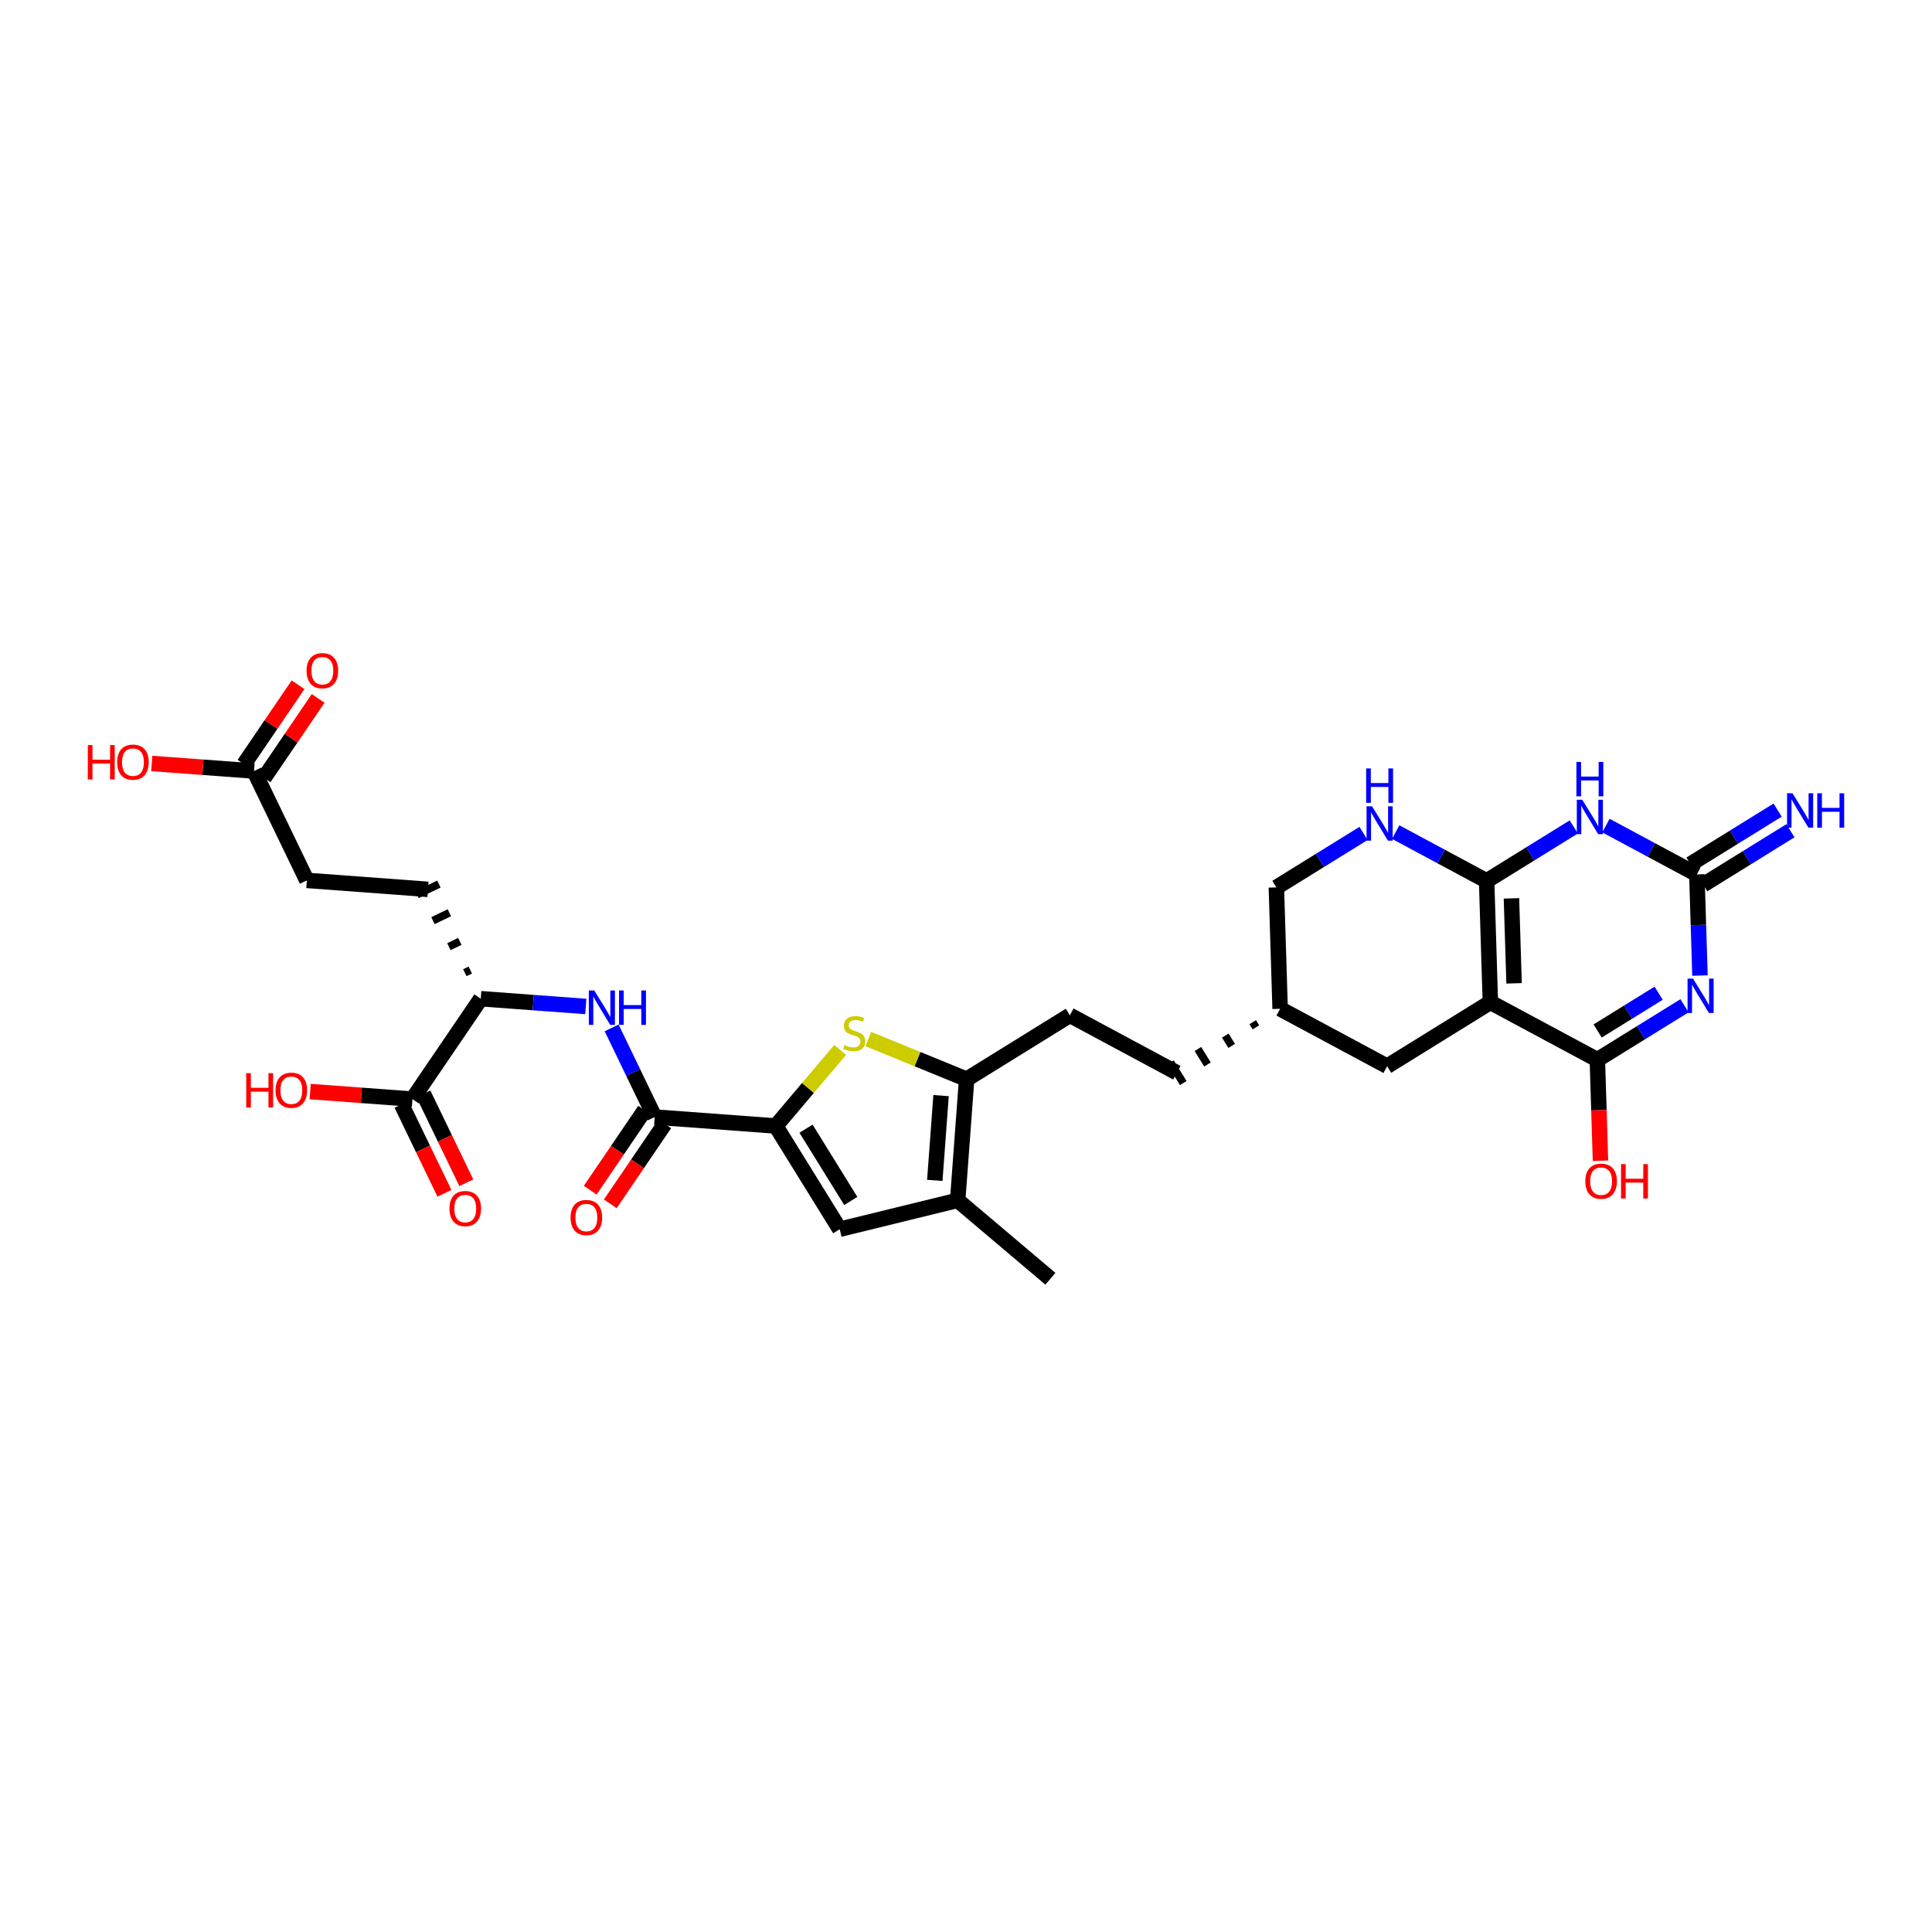 <?xml version='1.0' encoding='iso-8859-1'?>
<svg version='1.1' baseProfile='full'
              xmlns='http://www.w3.org/2000/svg'
                      xmlns:rdkit='http://www.rdkit.org/xml'
                      xmlns:xlink='http://www.w3.org/1999/xlink'
                  xml:space='preserve'
width='250px' height='250px' viewBox='0 0 250 250'>
<!-- END OF HEADER -->
<rect style='opacity:1.0;fill:#FFFFFF;stroke:none' width='250' height='250' x='0' y='0'> </rect>
<path class='bond-0 atom-0 atom-8' d='M 135.92,165.472 L 123.922,155.323' style='fill:none;fill-rule:evenodd;stroke:#000000;stroke-width:2.0px;stroke-linecap:butt;stroke-linejoin:miter;stroke-opacity:1' />
<path class='bond-1 atom-1 atom-3' d='M 152.287,138.81 L 138.442,131.377' style='fill:none;fill-rule:evenodd;stroke:#000000;stroke-width:2.0px;stroke-linecap:butt;stroke-linejoin:miter;stroke-opacity:1' />
<path class='bond-2 atom-9 atom-1' d='M 162.1,132.271 L 162.514,132.939' style='fill:none;fill-rule:evenodd;stroke:#000000;stroke-width:1.0px;stroke-linecap:butt;stroke-linejoin:miter;stroke-opacity:1' />
<path class='bond-2 atom-9 atom-1' d='M 158.553,134.005 L 159.381,135.341' style='fill:none;fill-rule:evenodd;stroke:#000000;stroke-width:1.0px;stroke-linecap:butt;stroke-linejoin:miter;stroke-opacity:1' />
<path class='bond-2 atom-9 atom-1' d='M 155.006,135.74 L 156.247,137.744' style='fill:none;fill-rule:evenodd;stroke:#000000;stroke-width:1.0px;stroke-linecap:butt;stroke-linejoin:miter;stroke-opacity:1' />
<path class='bond-2 atom-9 atom-1' d='M 151.459,137.474 L 153.114,140.146' style='fill:none;fill-rule:evenodd;stroke:#000000;stroke-width:1.0px;stroke-linecap:butt;stroke-linejoin:miter;stroke-opacity:1' />
<path class='bond-3 atom-2 atom-4' d='M 55.379,115.082 L 39.707,113.922' style='fill:none;fill-rule:evenodd;stroke:#000000;stroke-width:2.0px;stroke-linecap:butt;stroke-linejoin:miter;stroke-opacity:1' />
<path class='bond-4 atom-11 atom-2' d='M 60.856,125.524 L 60.149,125.866' style='fill:none;fill-rule:evenodd;stroke:#000000;stroke-width:1.0px;stroke-linecap:butt;stroke-linejoin:miter;stroke-opacity:1' />
<path class='bond-4 atom-11 atom-2' d='M 59.502,121.816 L 58.087,122.499' style='fill:none;fill-rule:evenodd;stroke:#000000;stroke-width:1.0px;stroke-linecap:butt;stroke-linejoin:miter;stroke-opacity:1' />
<path class='bond-4 atom-11 atom-2' d='M 58.148,118.107 L 56.025,119.132' style='fill:none;fill-rule:evenodd;stroke:#000000;stroke-width:1.0px;stroke-linecap:butt;stroke-linejoin:miter;stroke-opacity:1' />
<path class='bond-4 atom-11 atom-2' d='M 56.794,114.398 L 53.963,115.765' style='fill:none;fill-rule:evenodd;stroke:#000000;stroke-width:1.0px;stroke-linecap:butt;stroke-linejoin:miter;stroke-opacity:1' />
<path class='bond-5 atom-3 atom-12' d='M 138.442,131.377 L 125.082,139.651' style='fill:none;fill-rule:evenodd;stroke:#000000;stroke-width:2.0px;stroke-linecap:butt;stroke-linejoin:miter;stroke-opacity:1' />
<path class='bond-6 atom-4 atom-14' d='M 39.707,113.922 L 32.875,99.771' style='fill:none;fill-rule:evenodd;stroke:#000000;stroke-width:2.0px;stroke-linecap:butt;stroke-linejoin:miter;stroke-opacity:1' />
<path class='bond-7 atom-5 atom-8' d='M 108.66,159.063 L 123.922,155.323' style='fill:none;fill-rule:evenodd;stroke:#000000;stroke-width:2.0px;stroke-linecap:butt;stroke-linejoin:miter;stroke-opacity:1' />
<path class='bond-8 atom-5 atom-13' d='M 108.66,159.063 L 100.386,145.703' style='fill:none;fill-rule:evenodd;stroke:#000000;stroke-width:2.0px;stroke-linecap:butt;stroke-linejoin:miter;stroke-opacity:1' />
<path class='bond-8 atom-5 atom-13' d='M 110.091,155.404 L 104.299,146.052' style='fill:none;fill-rule:evenodd;stroke:#000000;stroke-width:2.0px;stroke-linecap:butt;stroke-linejoin:miter;stroke-opacity:1' />
<path class='bond-9 atom-6 atom-9' d='M 179.492,137.97 L 165.647,130.537' style='fill:none;fill-rule:evenodd;stroke:#000000;stroke-width:2.0px;stroke-linecap:butt;stroke-linejoin:miter;stroke-opacity:1' />
<path class='bond-10 atom-6 atom-10' d='M 179.492,137.97 L 192.852,129.696' style='fill:none;fill-rule:evenodd;stroke:#000000;stroke-width:2.0px;stroke-linecap:butt;stroke-linejoin:miter;stroke-opacity:1' />
<path class='bond-11 atom-7 atom-9' d='M 165.161,114.83 L 165.647,130.537' style='fill:none;fill-rule:evenodd;stroke:#000000;stroke-width:2.0px;stroke-linecap:butt;stroke-linejoin:miter;stroke-opacity:1' />
<path class='bond-12 atom-7 atom-21' d='M 165.161,114.83 L 170.801,111.337' style='fill:none;fill-rule:evenodd;stroke:#000000;stroke-width:2.0px;stroke-linecap:butt;stroke-linejoin:miter;stroke-opacity:1' />
<path class='bond-12 atom-7 atom-21' d='M 170.801,111.337 L 176.441,107.844' style='fill:none;fill-rule:evenodd;stroke:#0000FF;stroke-width:2.0px;stroke-linecap:butt;stroke-linejoin:miter;stroke-opacity:1' />
<path class='bond-13 atom-8 atom-12' d='M 123.922,155.323 L 125.082,139.651' style='fill:none;fill-rule:evenodd;stroke:#000000;stroke-width:2.0px;stroke-linecap:butt;stroke-linejoin:miter;stroke-opacity:1' />
<path class='bond-13 atom-8 atom-12' d='M 120.962,152.74 L 121.773,141.77' style='fill:none;fill-rule:evenodd;stroke:#000000;stroke-width:2.0px;stroke-linecap:butt;stroke-linejoin:miter;stroke-opacity:1' />
<path class='bond-14 atom-10 atom-15' d='M 192.852,129.696 L 192.367,113.989' style='fill:none;fill-rule:evenodd;stroke:#000000;stroke-width:2.0px;stroke-linecap:butt;stroke-linejoin:miter;stroke-opacity:1' />
<path class='bond-14 atom-10 atom-15' d='M 195.921,127.243 L 195.581,116.248' style='fill:none;fill-rule:evenodd;stroke:#000000;stroke-width:2.0px;stroke-linecap:butt;stroke-linejoin:miter;stroke-opacity:1' />
<path class='bond-15 atom-10 atom-16' d='M 192.852,129.696 L 206.697,137.129' style='fill:none;fill-rule:evenodd;stroke:#000000;stroke-width:2.0px;stroke-linecap:butt;stroke-linejoin:miter;stroke-opacity:1' />
<path class='bond-16 atom-11 atom-18' d='M 62.211,129.233 L 53.371,142.226' style='fill:none;fill-rule:evenodd;stroke:#000000;stroke-width:2.0px;stroke-linecap:butt;stroke-linejoin:miter;stroke-opacity:1' />
<path class='bond-17 atom-11 atom-22' d='M 62.211,129.233 L 69.006,129.736' style='fill:none;fill-rule:evenodd;stroke:#000000;stroke-width:2.0px;stroke-linecap:butt;stroke-linejoin:miter;stroke-opacity:1' />
<path class='bond-17 atom-11 atom-22' d='M 69.006,129.736 L 75.802,130.238' style='fill:none;fill-rule:evenodd;stroke:#0000FF;stroke-width:2.0px;stroke-linecap:butt;stroke-linejoin:miter;stroke-opacity:1' />
<path class='bond-18 atom-12 atom-31' d='M 125.082,139.651 L 118.718,137.05' style='fill:none;fill-rule:evenodd;stroke:#000000;stroke-width:2.0px;stroke-linecap:butt;stroke-linejoin:miter;stroke-opacity:1' />
<path class='bond-18 atom-12 atom-31' d='M 118.718,137.05 L 112.355,134.45' style='fill:none;fill-rule:evenodd;stroke:#CCCC00;stroke-width:2.0px;stroke-linecap:butt;stroke-linejoin:miter;stroke-opacity:1' />
<path class='bond-19 atom-13 atom-17' d='M 100.386,145.703 L 84.714,144.544' style='fill:none;fill-rule:evenodd;stroke:#000000;stroke-width:2.0px;stroke-linecap:butt;stroke-linejoin:miter;stroke-opacity:1' />
<path class='bond-20 atom-13 atom-31' d='M 100.386,145.703 L 104.551,140.78' style='fill:none;fill-rule:evenodd;stroke:#000000;stroke-width:2.0px;stroke-linecap:butt;stroke-linejoin:miter;stroke-opacity:1' />
<path class='bond-20 atom-13 atom-31' d='M 104.551,140.78 L 108.715,135.857' style='fill:none;fill-rule:evenodd;stroke:#CCCC00;stroke-width:2.0px;stroke-linecap:butt;stroke-linejoin:miter;stroke-opacity:1' />
<path class='bond-21 atom-14 atom-25' d='M 34.174,100.655 L 37.671,95.515' style='fill:none;fill-rule:evenodd;stroke:#000000;stroke-width:2.0px;stroke-linecap:butt;stroke-linejoin:miter;stroke-opacity:1' />
<path class='bond-21 atom-14 atom-25' d='M 37.671,95.515 L 41.168,90.375' style='fill:none;fill-rule:evenodd;stroke:#FF0000;stroke-width:2.0px;stroke-linecap:butt;stroke-linejoin:miter;stroke-opacity:1' />
<path class='bond-21 atom-14 atom-25' d='M 31.576,98.887 L 35.073,93.747' style='fill:none;fill-rule:evenodd;stroke:#000000;stroke-width:2.0px;stroke-linecap:butt;stroke-linejoin:miter;stroke-opacity:1' />
<path class='bond-21 atom-14 atom-25' d='M 35.073,93.747 L 38.57,88.607' style='fill:none;fill-rule:evenodd;stroke:#FF0000;stroke-width:2.0px;stroke-linecap:butt;stroke-linejoin:miter;stroke-opacity:1' />
<path class='bond-22 atom-14 atom-26' d='M 32.875,99.771 L 26.257,99.281' style='fill:none;fill-rule:evenodd;stroke:#000000;stroke-width:2.0px;stroke-linecap:butt;stroke-linejoin:miter;stroke-opacity:1' />
<path class='bond-22 atom-14 atom-26' d='M 26.257,99.281 L 19.639,98.792' style='fill:none;fill-rule:evenodd;stroke:#FF0000;stroke-width:2.0px;stroke-linecap:butt;stroke-linejoin:miter;stroke-opacity:1' />
<path class='bond-23 atom-15 atom-21' d='M 192.367,113.989 L 186.484,110.831' style='fill:none;fill-rule:evenodd;stroke:#000000;stroke-width:2.0px;stroke-linecap:butt;stroke-linejoin:miter;stroke-opacity:1' />
<path class='bond-23 atom-15 atom-21' d='M 186.484,110.831 L 180.602,107.673' style='fill:none;fill-rule:evenodd;stroke:#0000FF;stroke-width:2.0px;stroke-linecap:butt;stroke-linejoin:miter;stroke-opacity:1' />
<path class='bond-24 atom-15 atom-23' d='M 192.367,113.989 L 198.006,110.496' style='fill:none;fill-rule:evenodd;stroke:#000000;stroke-width:2.0px;stroke-linecap:butt;stroke-linejoin:miter;stroke-opacity:1' />
<path class='bond-24 atom-15 atom-23' d='M 198.006,110.496 L 203.646,107.004' style='fill:none;fill-rule:evenodd;stroke:#0000FF;stroke-width:2.0px;stroke-linecap:butt;stroke-linejoin:miter;stroke-opacity:1' />
<path class='bond-25 atom-16 atom-24' d='M 206.697,137.129 L 212.337,133.636' style='fill:none;fill-rule:evenodd;stroke:#000000;stroke-width:2.0px;stroke-linecap:butt;stroke-linejoin:miter;stroke-opacity:1' />
<path class='bond-25 atom-16 atom-24' d='M 212.337,133.636 L 217.977,130.144' style='fill:none;fill-rule:evenodd;stroke:#0000FF;stroke-width:2.0px;stroke-linecap:butt;stroke-linejoin:miter;stroke-opacity:1' />
<path class='bond-25 atom-16 atom-24' d='M 206.735,133.409 L 210.682,130.964' style='fill:none;fill-rule:evenodd;stroke:#000000;stroke-width:2.0px;stroke-linecap:butt;stroke-linejoin:miter;stroke-opacity:1' />
<path class='bond-25 atom-16 atom-24' d='M 210.682,130.964 L 214.63,128.52' style='fill:none;fill-rule:evenodd;stroke:#0000FF;stroke-width:2.0px;stroke-linecap:butt;stroke-linejoin:miter;stroke-opacity:1' />
<path class='bond-26 atom-16 atom-27' d='M 206.697,137.129 L 206.899,143.661' style='fill:none;fill-rule:evenodd;stroke:#000000;stroke-width:2.0px;stroke-linecap:butt;stroke-linejoin:miter;stroke-opacity:1' />
<path class='bond-26 atom-16 atom-27' d='M 206.899,143.661 L 207.101,150.193' style='fill:none;fill-rule:evenodd;stroke:#FF0000;stroke-width:2.0px;stroke-linecap:butt;stroke-linejoin:miter;stroke-opacity:1' />
<path class='bond-27 atom-17 atom-22' d='M 84.714,144.544 L 81.93,138.777' style='fill:none;fill-rule:evenodd;stroke:#000000;stroke-width:2.0px;stroke-linecap:butt;stroke-linejoin:miter;stroke-opacity:1' />
<path class='bond-27 atom-17 atom-22' d='M 81.93,138.777 L 79.146,133.01' style='fill:none;fill-rule:evenodd;stroke:#0000FF;stroke-width:2.0px;stroke-linecap:butt;stroke-linejoin:miter;stroke-opacity:1' />
<path class='bond-28 atom-17 atom-28' d='M 83.415,143.66 L 79.894,148.835' style='fill:none;fill-rule:evenodd;stroke:#000000;stroke-width:2.0px;stroke-linecap:butt;stroke-linejoin:miter;stroke-opacity:1' />
<path class='bond-28 atom-17 atom-28' d='M 79.894,148.835 L 76.374,154.009' style='fill:none;fill-rule:evenodd;stroke:#FF0000;stroke-width:2.0px;stroke-linecap:butt;stroke-linejoin:miter;stroke-opacity:1' />
<path class='bond-28 atom-17 atom-28' d='M 86.013,145.428 L 82.493,150.603' style='fill:none;fill-rule:evenodd;stroke:#000000;stroke-width:2.0px;stroke-linecap:butt;stroke-linejoin:miter;stroke-opacity:1' />
<path class='bond-28 atom-17 atom-28' d='M 82.493,150.603 L 78.972,155.777' style='fill:none;fill-rule:evenodd;stroke:#FF0000;stroke-width:2.0px;stroke-linecap:butt;stroke-linejoin:miter;stroke-opacity:1' />
<path class='bond-29 atom-18 atom-29' d='M 51.956,142.909 L 54.734,148.663' style='fill:none;fill-rule:evenodd;stroke:#000000;stroke-width:2.0px;stroke-linecap:butt;stroke-linejoin:miter;stroke-opacity:1' />
<path class='bond-29 atom-18 atom-29' d='M 54.734,148.663 L 57.512,154.417' style='fill:none;fill-rule:evenodd;stroke:#FF0000;stroke-width:2.0px;stroke-linecap:butt;stroke-linejoin:miter;stroke-opacity:1' />
<path class='bond-29 atom-18 atom-29' d='M 54.786,141.542 L 57.564,147.297' style='fill:none;fill-rule:evenodd;stroke:#000000;stroke-width:2.0px;stroke-linecap:butt;stroke-linejoin:miter;stroke-opacity:1' />
<path class='bond-29 atom-18 atom-29' d='M 57.564,147.297 L 60.342,153.051' style='fill:none;fill-rule:evenodd;stroke:#FF0000;stroke-width:2.0px;stroke-linecap:butt;stroke-linejoin:miter;stroke-opacity:1' />
<path class='bond-30 atom-18 atom-30' d='M 53.371,142.226 L 46.753,141.736' style='fill:none;fill-rule:evenodd;stroke:#000000;stroke-width:2.0px;stroke-linecap:butt;stroke-linejoin:miter;stroke-opacity:1' />
<path class='bond-30 atom-18 atom-30' d='M 46.753,141.736 L 40.135,141.247' style='fill:none;fill-rule:evenodd;stroke:#FF0000;stroke-width:2.0px;stroke-linecap:butt;stroke-linejoin:miter;stroke-opacity:1' />
<path class='bond-31 atom-19 atom-20' d='M 220.399,114.484 L 226.039,110.992' style='fill:none;fill-rule:evenodd;stroke:#000000;stroke-width:2.0px;stroke-linecap:butt;stroke-linejoin:miter;stroke-opacity:1' />
<path class='bond-31 atom-19 atom-20' d='M 226.039,110.992 L 231.679,107.499' style='fill:none;fill-rule:evenodd;stroke:#0000FF;stroke-width:2.0px;stroke-linecap:butt;stroke-linejoin:miter;stroke-opacity:1' />
<path class='bond-31 atom-19 atom-20' d='M 218.745,111.812 L 224.384,108.32' style='fill:none;fill-rule:evenodd;stroke:#000000;stroke-width:2.0px;stroke-linecap:butt;stroke-linejoin:miter;stroke-opacity:1' />
<path class='bond-31 atom-19 atom-20' d='M 224.384,108.32 L 230.024,104.827' style='fill:none;fill-rule:evenodd;stroke:#0000FF;stroke-width:2.0px;stroke-linecap:butt;stroke-linejoin:miter;stroke-opacity:1' />
<path class='bond-32 atom-19 atom-23' d='M 219.572,113.148 L 213.69,109.99' style='fill:none;fill-rule:evenodd;stroke:#000000;stroke-width:2.0px;stroke-linecap:butt;stroke-linejoin:miter;stroke-opacity:1' />
<path class='bond-32 atom-19 atom-23' d='M 213.69,109.99 L 207.807,106.832' style='fill:none;fill-rule:evenodd;stroke:#0000FF;stroke-width:2.0px;stroke-linecap:butt;stroke-linejoin:miter;stroke-opacity:1' />
<path class='bond-33 atom-19 atom-24' d='M 219.572,113.148 L 219.774,119.693' style='fill:none;fill-rule:evenodd;stroke:#000000;stroke-width:2.0px;stroke-linecap:butt;stroke-linejoin:miter;stroke-opacity:1' />
<path class='bond-33 atom-19 atom-24' d='M 219.774,119.693 L 219.976,126.237' style='fill:none;fill-rule:evenodd;stroke:#0000FF;stroke-width:2.0px;stroke-linecap:butt;stroke-linejoin:miter;stroke-opacity:1' />
<path  class='atom-20' d='M 231.948 102.649
L 233.407 105.006
Q 233.551 105.239, 233.784 105.66
Q 234.016 106.081, 234.029 106.106
L 234.029 102.649
L 234.62 102.649
L 234.62 107.1
L 234.01 107.1
L 232.445 104.522
Q 232.263 104.221, 232.068 103.875
Q 231.879 103.529, 231.823 103.422
L 231.823 107.1
L 231.244 107.1
L 231.244 102.649
L 231.948 102.649
' fill='#0000FF'/>
<path  class='atom-20' d='M 235.154 102.649
L 235.757 102.649
L 235.757 104.541
L 238.033 104.541
L 238.033 102.649
L 238.636 102.649
L 238.636 107.1
L 238.033 107.1
L 238.033 105.044
L 235.757 105.044
L 235.757 107.1
L 235.154 107.1
L 235.154 102.649
' fill='#0000FF'/>
<path  class='atom-21' d='M 177.538 104.331
L 178.996 106.688
Q 179.141 106.92, 179.373 107.341
Q 179.606 107.763, 179.618 107.788
L 179.618 104.331
L 180.209 104.331
L 180.209 108.781
L 179.599 108.781
L 178.034 106.204
Q 177.852 105.902, 177.657 105.556
Q 177.469 105.211, 177.412 105.104
L 177.412 108.781
L 176.834 108.781
L 176.834 104.331
L 177.538 104.331
' fill='#0000FF'/>
<path  class='atom-21' d='M 176.78 99.435
L 177.384 99.435
L 177.384 101.327
L 179.659 101.327
L 179.659 99.435
L 180.263 99.435
L 180.263 103.886
L 179.659 103.886
L 179.659 101.83
L 177.384 101.83
L 177.384 103.886
L 176.78 103.886
L 176.78 99.435
' fill='#0000FF'/>
<path  class='atom-22' d='M 76.898 128.167
L 78.357 130.524
Q 78.501 130.757, 78.734 131.178
Q 78.966 131.599, 78.979 131.624
L 78.979 128.167
L 79.57 128.167
L 79.57 132.618
L 78.96 132.618
L 77.395 130.04
Q 77.213 129.739, 77.018 129.393
Q 76.829 129.047, 76.773 128.94
L 76.773 132.618
L 76.194 132.618
L 76.194 128.167
L 76.898 128.167
' fill='#0000FF'/>
<path  class='atom-22' d='M 80.104 128.167
L 80.708 128.167
L 80.708 130.059
L 82.983 130.059
L 82.983 128.167
L 83.587 128.167
L 83.587 132.618
L 82.983 132.618
L 82.983 130.562
L 80.708 130.562
L 80.708 132.618
L 80.104 132.618
L 80.104 128.167
' fill='#0000FF'/>
<path  class='atom-23' d='M 204.743 103.49
L 206.201 105.847
Q 206.346 106.08, 206.578 106.501
Q 206.811 106.922, 206.824 106.947
L 206.824 103.49
L 207.414 103.49
L 207.414 107.94
L 206.805 107.94
L 205.24 105.363
Q 205.057 105.061, 204.862 104.716
Q 204.674 104.37, 204.617 104.263
L 204.617 107.94
L 204.039 107.94
L 204.039 103.49
L 204.743 103.49
' fill='#0000FF'/>
<path  class='atom-23' d='M 203.986 98.595
L 204.589 98.595
L 204.589 100.487
L 206.864 100.487
L 206.864 98.595
L 207.468 98.595
L 207.468 103.045
L 206.864 103.045
L 206.864 100.989
L 204.589 100.989
L 204.589 103.045
L 203.986 103.045
L 203.986 98.595
' fill='#0000FF'/>
<path  class='atom-24' d='M 219.074 126.63
L 220.532 128.987
Q 220.677 129.22, 220.909 129.641
Q 221.142 130.062, 221.154 130.087
L 221.154 126.63
L 221.745 126.63
L 221.745 131.08
L 221.135 131.08
L 219.57 128.503
Q 219.388 128.202, 219.193 127.856
Q 219.005 127.51, 218.948 127.403
L 218.948 131.08
L 218.37 131.08
L 218.37 126.63
L 219.074 126.63
' fill='#0000FF'/>
<path  class='atom-25' d='M 39.672 86.791
Q 39.672 85.722, 40.2 85.125
Q 40.728 84.528, 41.715 84.528
Q 42.701 84.528, 43.229 85.125
Q 43.757 85.722, 43.757 86.791
Q 43.757 87.872, 43.223 88.488
Q 42.689 89.098, 41.715 89.098
Q 40.734 89.098, 40.2 88.488
Q 39.672 87.878, 39.672 86.791
M 41.715 88.595
Q 42.393 88.595, 42.758 88.142
Q 43.129 87.683, 43.129 86.791
Q 43.129 85.917, 42.758 85.477
Q 42.393 85.031, 41.715 85.031
Q 41.036 85.031, 40.665 85.471
Q 40.3 85.911, 40.3 86.791
Q 40.3 87.69, 40.665 88.142
Q 41.036 88.595, 41.715 88.595
' fill='#FF0000'/>
<path  class='atom-26' d='M 11.364 96.412
L 11.967 96.412
L 11.967 98.304
L 14.242 98.304
L 14.242 96.412
L 14.846 96.412
L 14.846 100.862
L 14.242 100.862
L 14.242 98.806
L 11.967 98.806
L 11.967 100.862
L 11.364 100.862
L 11.364 96.412
' fill='#FF0000'/>
<path  class='atom-26' d='M 15.16 98.624
Q 15.16 97.556, 15.688 96.959
Q 16.216 96.361, 17.203 96.361
Q 18.19 96.361, 18.718 96.959
Q 19.246 97.556, 19.246 98.624
Q 19.246 99.705, 18.712 100.321
Q 18.177 100.931, 17.203 100.931
Q 16.223 100.931, 15.688 100.321
Q 15.16 99.712, 15.16 98.624
M 17.203 100.428
Q 17.882 100.428, 18.247 99.976
Q 18.617 99.517, 18.617 98.624
Q 18.617 97.751, 18.247 97.311
Q 17.882 96.864, 17.203 96.864
Q 16.524 96.864, 16.153 97.304
Q 15.789 97.744, 15.789 98.624
Q 15.789 99.523, 16.153 99.976
Q 16.524 100.428, 17.203 100.428
' fill='#FF0000'/>
<path  class='atom-27' d='M 205.14 152.849
Q 205.14 151.78, 205.668 151.183
Q 206.196 150.586, 207.183 150.586
Q 208.17 150.586, 208.698 151.183
Q 209.226 151.78, 209.226 152.849
Q 209.226 153.93, 208.691 154.546
Q 208.157 155.155, 207.183 155.155
Q 206.202 155.155, 205.668 154.546
Q 205.14 153.936, 205.14 152.849
M 207.183 154.653
Q 207.862 154.653, 208.226 154.2
Q 208.597 153.741, 208.597 152.849
Q 208.597 151.975, 208.226 151.535
Q 207.862 151.089, 207.183 151.089
Q 206.504 151.089, 206.133 151.529
Q 205.768 151.969, 205.768 152.849
Q 205.768 153.747, 206.133 154.2
Q 206.504 154.653, 207.183 154.653
' fill='#FF0000'/>
<path  class='atom-27' d='M 209.76 150.636
L 210.363 150.636
L 210.363 152.528
L 212.639 152.528
L 212.639 150.636
L 213.242 150.636
L 213.242 155.086
L 212.639 155.086
L 212.639 153.031
L 210.363 153.031
L 210.363 155.086
L 209.76 155.086
L 209.76 150.636
' fill='#FF0000'/>
<path  class='atom-28' d='M 73.832 157.549
Q 73.832 156.48, 74.36 155.883
Q 74.888 155.286, 75.874 155.286
Q 76.861 155.286, 77.389 155.883
Q 77.917 156.48, 77.917 157.549
Q 77.917 158.63, 77.383 159.246
Q 76.849 159.856, 75.874 159.856
Q 74.894 159.856, 74.36 159.246
Q 73.832 158.636, 73.832 157.549
M 75.874 159.353
Q 76.553 159.353, 76.918 158.9
Q 77.289 158.442, 77.289 157.549
Q 77.289 156.675, 76.918 156.235
Q 76.553 155.789, 75.874 155.789
Q 75.196 155.789, 74.825 156.229
Q 74.46 156.669, 74.46 157.549
Q 74.46 158.448, 74.825 158.9
Q 75.196 159.353, 75.874 159.353
' fill='#FF0000'/>
<path  class='atom-29' d='M 58.16 156.39
Q 58.16 155.321, 58.688 154.724
Q 59.216 154.127, 60.203 154.127
Q 61.19 154.127, 61.718 154.724
Q 62.246 155.321, 62.246 156.39
Q 62.246 157.471, 61.711 158.087
Q 61.177 158.697, 60.203 158.697
Q 59.222 158.697, 58.688 158.087
Q 58.16 157.477, 58.16 156.39
M 60.203 158.194
Q 60.882 158.194, 61.246 157.741
Q 61.617 157.282, 61.617 156.39
Q 61.617 155.516, 61.246 155.076
Q 60.882 154.63, 60.203 154.63
Q 59.524 154.63, 59.153 155.07
Q 58.788 155.51, 58.788 156.39
Q 58.788 157.289, 59.153 157.741
Q 59.524 158.194, 60.203 158.194
' fill='#FF0000'/>
<path  class='atom-30' d='M 31.86 138.867
L 32.463 138.867
L 32.463 140.759
L 34.739 140.759
L 34.739 138.867
L 35.342 138.867
L 35.342 143.317
L 34.739 143.317
L 34.739 141.261
L 32.463 141.261
L 32.463 143.317
L 31.86 143.317
L 31.86 138.867
' fill='#FF0000'/>
<path  class='atom-30' d='M 35.656 141.079
Q 35.656 140.011, 36.184 139.413
Q 36.712 138.816, 37.699 138.816
Q 38.686 138.816, 39.214 139.413
Q 39.742 140.011, 39.742 141.079
Q 39.742 142.16, 39.208 142.776
Q 38.673 143.386, 37.699 143.386
Q 36.718 143.386, 36.184 142.776
Q 35.656 142.167, 35.656 141.079
M 37.699 142.883
Q 38.378 142.883, 38.742 142.431
Q 39.113 141.972, 39.113 141.079
Q 39.113 140.205, 38.742 139.765
Q 38.378 139.319, 37.699 139.319
Q 37.02 139.319, 36.649 139.759
Q 36.285 140.199, 36.285 141.079
Q 36.285 141.978, 36.649 142.431
Q 37.02 142.883, 37.699 142.883
' fill='#FF0000'/>
<path  class='atom-31' d='M 109.278 135.233
Q 109.328 135.252, 109.536 135.34
Q 109.743 135.428, 109.969 135.485
Q 110.202 135.535, 110.428 135.535
Q 110.849 135.535, 111.095 135.334
Q 111.34 135.126, 111.34 134.768
Q 111.34 134.523, 111.214 134.372
Q 111.095 134.221, 110.906 134.14
Q 110.717 134.058, 110.403 133.964
Q 110.007 133.844, 109.768 133.731
Q 109.536 133.618, 109.366 133.379
Q 109.203 133.14, 109.203 132.738
Q 109.203 132.178, 109.58 131.833
Q 109.963 131.487, 110.717 131.487
Q 111.233 131.487, 111.817 131.732
L 111.673 132.216
Q 111.139 131.996, 110.736 131.996
Q 110.303 131.996, 110.064 132.178
Q 109.825 132.354, 109.831 132.662
Q 109.831 132.901, 109.951 133.046
Q 110.076 133.19, 110.252 133.272
Q 110.435 133.354, 110.736 133.448
Q 111.139 133.574, 111.377 133.699
Q 111.616 133.825, 111.786 134.083
Q 111.962 134.334, 111.962 134.768
Q 111.962 135.384, 111.547 135.717
Q 111.139 136.044, 110.453 136.044
Q 110.057 136.044, 109.756 135.956
Q 109.46 135.874, 109.108 135.73
L 109.278 135.233
' fill='#CCCC00'/>
</svg>
